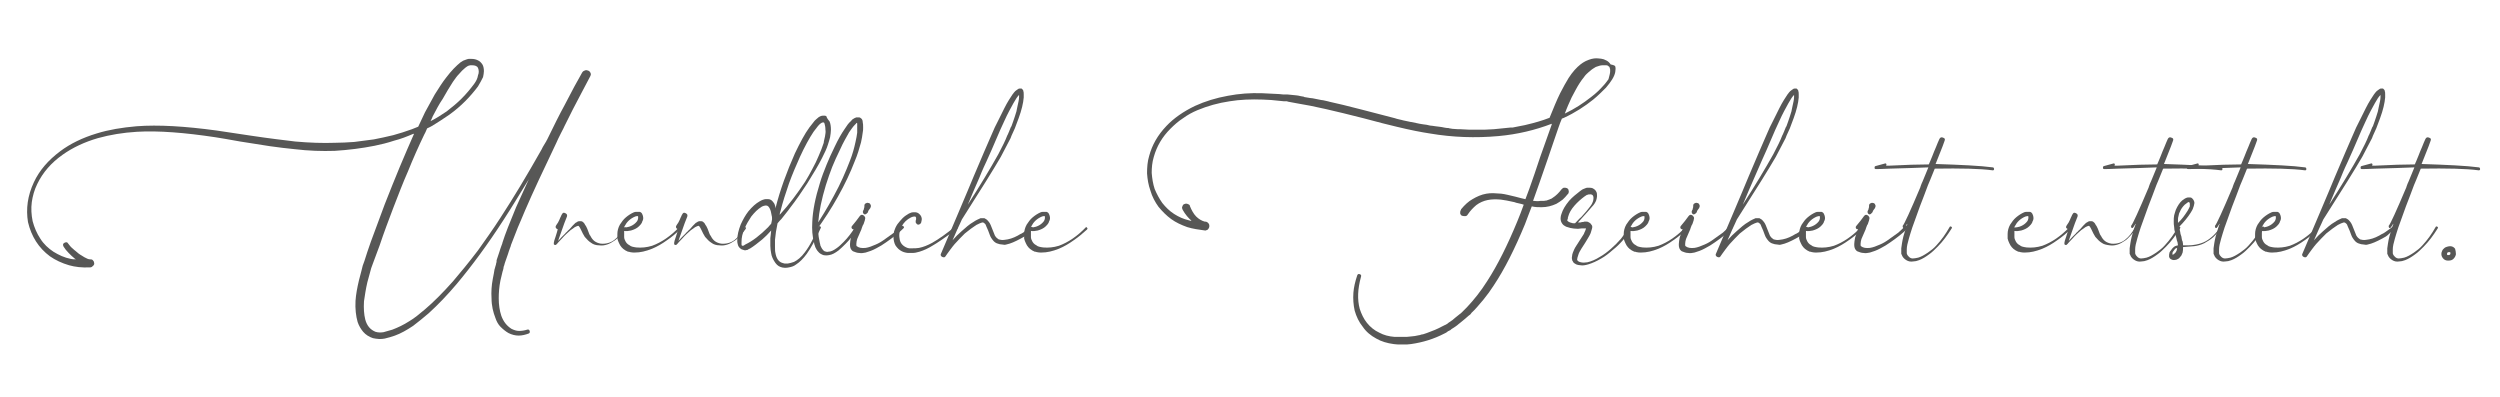 <?xml version="1.0" encoding="utf-8"?>
<!-- Generator: $$$/GeneralStr/196=Adobe Illustrator 27.6.0, SVG Export Plug-In . SVG Version: 6.00 Build 0)  -->
<svg version="1.1" id="Ebene_1" xmlns="http://www.w3.org/2000/svg" xmlns:xlink="http://www.w3.org/1999/xlink" x="0px" y="0px"
	 viewBox="0 0 590 93.8" style="enable-background:new 0 0 590 93.8;" xml:space="preserve">
<style type="text/css">
	.st0{fill:#575756;}
</style>
<g>
	<path class="st0" d="M138.1,16.6c0.3-0.1,0.5,0,0.8,0.1c0.2,0.1,0.4,0.3,0.5,0.6c0.1,0.3,0,0.5-0.1,0.7c-1.3,2.4-2.6,5-4.1,7.8
		l-2,4c0,0.1-0.3,0.6-0.8,1.6c-0.5,1-0.9,1.8-1.1,2.3c-3.1,6.5-5.6,11.8-7.4,16c-0.6,1.5-1.2,2.8-1.7,4c-1,2.5-1.5,3.8-1.6,4.1
		c0,0.1-0.1,0.4-0.3,0.9c-0.2,0.5-0.3,0.9-0.4,1.2l-0.7,2c-0.1,0.2-0.1,0.4-0.2,0.7c-0.1,0.2-0.2,0.5-0.2,0.8
		c-0.1,0.3-0.1,0.5-0.2,0.7c-0.1,0.5-0.3,1.2-0.5,2.1c-0.3,1.5-0.4,2.9-0.4,4.2c0,1.5,0.2,2.9,0.6,4.1c0.5,1.4,1.3,2.4,2.4,3.1
		c0.6,0.3,1.2,0.5,1.8,0.5c0.6,0,1.3-0.1,1.9-0.3h0c0.3-0.1,0.5,0,0.6,0.3c0.1,0.3,0,0.5-0.2,0.6c-0.8,0.3-1.6,0.5-2.4,0.5
		c-0.8,0-1.6-0.2-2.4-0.6c-0.7-0.4-1.3-0.9-1.9-1.5c-0.5-0.5-0.9-1.2-1.2-2.1c-0.5-1.3-0.9-2.8-0.9-4.6c-0.1-1.5,0-3,0.3-4.6
		c0.2-0.9,0.3-1.6,0.4-2.2c0.1-0.2,0.1-0.4,0.2-0.7c0.1-0.3,0.2-0.6,0.2-0.8c0.1-0.2,0.1-0.5,0.1-0.7l0.7-2.1
		c0.1-0.3,0.2-0.7,0.4-1.2c0.2-0.5,0.3-0.8,0.3-0.9c0.6-1.9,1.7-4.7,3.2-8.3c0.9-2,1.9-4.2,3-6.6c-2.1,3.4-4,6.6-5.9,9.5
		c-3.8,5.9-7.5,10.9-11.1,15.2c-2.2,2.6-4.4,4.9-6.6,6.9c-1.3,1.1-2.5,2.1-3.7,3c-1.5,1-2.9,1.8-4.3,2.3c-0.8,0.3-1.6,0.5-2.4,0.7
		c-0.9,0.2-1.9,0.1-2.8-0.1c-0.9-0.3-1.7-0.8-2.3-1.5c-0.5-0.6-1-1.4-1.3-2.3c-0.4-1.4-0.6-3.1-0.5-5c0.1-1.5,0.4-3.1,0.8-4.8
		c0.2-0.8,0.4-1.6,0.6-2.3c0.1-0.4,0.2-0.8,0.3-1.2l0.4-1.1c0.4-1.3,0.9-2.8,1.5-4.5c1.1-2.9,2.2-5.9,3.3-8.9c1.2-3.1,2.4-6,3.5-8.7
		c1.2-2.9,2.4-5.6,3.4-7.9c0,0-0.1,0-0.1,0c-0.1,0-0.1,0-0.1,0c-1.4,0.6-2.9,1.2-4.5,1.6c-1.5,0.5-3.1,0.9-4.6,1.2
		c-3,0.6-6.2,1-9.4,1.2c-3,0.1-6.2,0-9.5-0.4c-1.9-0.2-3.8-0.4-5.8-0.7c-2-0.3-4.4-0.7-7-1.1c-2.7-0.5-4.6-0.8-5.8-1
		c-7.3-1.1-13.5-1.6-18.6-1.3c-3.3,0.2-6.3,0.7-9.2,1.5c-3.1,0.9-5.9,2.2-8.3,3.9c-2.7,1.9-4.7,4.2-6,6.9c-0.7,1.4-1.1,2.9-1.3,4.3
		c-0.2,1.5-0.1,3,0.2,4.5c0.4,1.5,1,2.9,1.8,4.1c0.8,1.3,1.9,2.3,3.1,3.1c1.3,0.8,2.6,1.4,4.1,1.7c0.4,0.1,0.8,0.1,1.2,0.1
		c-0.2-0.1-0.3-0.2-0.3-0.2c-0.5-0.4-0.9-0.8-1.4-1.3c-0.5-0.5-0.9-1-1.2-1.5c-0.2-0.4-0.2-0.7,0.2-0.9c0.4-0.2,0.7-0.2,0.9,0.2
		c0.3,0.4,0.6,0.8,1.1,1.2c0.4,0.4,0.9,0.7,1.3,1.1c0.5,0.4,1,0.6,1.4,0.9c0.5,0.3,1,0.5,1.3,0.5c0.3,0,0.5,0,0.7,0.2
		c0.2,0.2,0.3,0.4,0.3,0.6c0.1,0.3,0,0.5-0.2,0.7c-0.2,0.2-0.4,0.4-0.7,0.4c0,0-0.1,0-0.1,0c-1.8,0.1-3.5-0.1-4.9-0.5
		c-1.7-0.5-3.2-1.2-4.5-2.1c-2.7-2-4.4-4.7-5.2-8.1C6.1,49.3,6.5,46.2,8,43c1.3-2.8,3.4-5.2,6.2-7.3c2.4-1.8,5.3-3.2,8.6-4.2
		c2.9-0.9,6-1.4,9.4-1.7c5.2-0.4,11.5,0,18.9,1c0.7,0.1,3.3,0.5,8,1.2c4.6,0.7,8.2,1.1,10.6,1.4c3.4,0.3,6.5,0.4,9.3,0.3
		c1.5,0,3.1-0.1,4.6-0.2c1.7-0.2,3.2-0.4,4.6-0.6c1.5-0.3,3-0.6,4.6-1c1.5-0.4,3-0.9,4.4-1.4c0.5-0.2,1-0.4,1.5-0.6
		c0.6-1.3,1.2-2.5,1.6-3.4c0.8-1.5,1.6-2.9,2.3-4.2c1-1.6,1.9-3,2.7-4c1.2-1.6,2.4-2.8,3.4-3.6c0.4-0.3,0.8-0.5,1.2-0.6
		c0.3-0.1,0.5-0.2,0.7-0.2c0.1,0,0.2,0,0.4,0h0.3c0.5,0,1,0.1,1.4,0.3c0.5,0.2,0.9,0.6,1.2,1.1c0.2,0.4,0.3,0.9,0.3,1.5
		c0,0.4-0.1,0.9-0.2,1.4c-0.3,0.6-0.7,1.4-1.2,2.2c-1.8,2.4-4,4.7-6.8,6.7c-1.3,0.9-2.7,1.8-4,2.6c-0.4,0.2-0.7,0.4-1.2,0.6
		c-0.3,0.7-0.5,1.2-0.7,1.5c-1.3,2.7-2.6,5.6-3.8,8.6c-1.2,2.7-2.3,5.6-3.5,8.7c-1.1,2.9-2.2,5.8-3.2,8.8L88,62.2l-0.4,1.1
		c-0.1,0.3-0.2,0.7-0.3,1.1c-0.2,0.7-0.4,1.4-0.6,2.2c-0.4,1.7-0.6,3.2-0.8,4.5c-0.1,1.7,0,3.1,0.3,4.3c0.4,1.5,1.2,2.4,2.4,2.9
		c0.6,0.2,1.3,0.2,1.9,0.1c0.7-0.2,1.4-0.4,2.1-0.6c1.3-0.5,2.6-1.1,4-2c1.2-0.7,2.4-1.7,3.7-2.8c2-1.7,4.2-3.9,6.6-6.6
		c1.7-2,3.7-4.4,5.9-7.3c1.7-2.4,3.5-4.9,5.3-7.7c3-4.6,6.2-9.9,9.7-16.1c0-0.1,0.4-0.8,1.2-2.1c0-0.1,0-0.1,0.1-0.2
		c0-0.1,0.1-0.1,0.1-0.2c1.6-3.3,2.9-5.9,4-7.9c1.7-3.3,3.1-5.9,4.2-7.8C137.6,16.8,137.8,16.7,138.1,16.6z M102.1,27.5
		c0,0.1-0.2,0.5-0.5,1.1c1.4-0.7,2.6-1.5,3.8-2.3c1.3-1,2.5-2,3.5-3c1.2-1.2,2.1-2.3,3-3.5c0.5-0.7,0.8-1.3,0.9-2
		c0.3-0.7,0.2-1.3,0-1.8c-0.2-0.4-0.7-0.6-1.4-0.6c0,0-0.1,0-0.2,0c-0.1,0-0.2,0-0.2,0c-0.1,0-0.3,0.1-0.4,0.1
		c-0.3,0.1-0.5,0.3-0.8,0.5c-0.5,0.4-1,0.9-1.5,1.5c-0.5,0.5-0.9,1.1-1.4,1.8c-0.8,1.2-1.6,2.6-2.4,4
		C103.6,24.6,102.9,26,102.1,27.5z"/>
	<path class="st0" d="M147.6,54L147.6,54c-0.5,0.7-0.9,1.2-1.2,1.5c-0.5,0.5-0.9,1-1.4,1.3c-0.6,0.4-1.1,0.7-1.7,0.9
		c-0.6,0.2-1.2,0.3-1.9,0.2c-0.7,0-1.4-0.2-1.9-0.6c-0.5-0.3-1-0.8-1.5-1.4c-0.3-0.5-0.6-1-0.9-1.7c-0.2-0.4-0.3-0.6-0.4-0.7
		c-0.1-0.1-0.1-0.2-0.2-0.2l0,0h0l0,0c0,0-0.1,0-0.1,0c-0.1,0-0.2,0.1-0.3,0.1c-0.2,0.1-0.5,0.2-0.7,0.4c-0.5,0.3-1,0.7-1.4,1.1
		c-0.2,0.2-0.7,0.6-1.3,1.3c-0.7,0.7-1.1,1.2-1.3,1.4c-0.1,0.1-0.2,0.2-0.2,0.2c0,0-0.1,0-0.1,0c0,0-0.1,0-0.1,0c0,0-0.1,0-0.1,0
		c-0.1,0-0.1-0.1-0.1-0.1c-0.1,0-0.1-0.1-0.1-0.1c0,0,0-0.1,0-0.1s0-0.1,0-0.2l0.1-0.5c0.1-0.3,0.2-0.6,0.3-0.9
		c0.3-0.8,0.4-1.4,0.5-1.7c0.4-1.3,0.7-2.5,0.9-3.5l1.2,0.4c-0.3,0.6-0.5,1.1-0.6,1.4c-0.1,0.3-0.3,0.5-0.4,0.7l-0.4,0.6
		c-0.3,0.4-0.6,0.4-0.9,0.2s-0.4-0.5-0.1-0.9l0.4-0.6c0.1-0.2,0.2-0.4,0.3-0.6c0.1-0.3,0.3-0.7,0.6-1.3l0,0c0.2-0.4,0.4-0.5,0.8-0.3
		c0.4,0.2,0.5,0.4,0.4,0.8c-0.4,0.9-0.8,2.1-1.3,3.5l-0.6,1.7l-0.3,0.9l-0.1,0.4v0c0,0,0-0.1,0-0.1l0,0c0-0.1,0-0.1-0.1-0.1
		c0,0-0.1,0-0.1,0c0,0-0.1,0-0.1,0s-0.1,0-0.1,0l0.1-0.1c0.2-0.1,0.6-0.5,1.3-1.3c0.1-0.1,0.3-0.3,0.4-0.4c0.2-0.2,0.3-0.3,0.5-0.5
		c0.1-0.2,0.3-0.3,0.4-0.4c0.1-0.1,0.2-0.3,0.6-0.6c0.3-0.3,0.5-0.6,0.7-0.8c0.3-0.3,0.5-0.5,0.7-0.7c0.2-0.1,0.4-0.2,0.5-0.3
		c0.1,0,0.2-0.1,0.3-0.1c0.2,0,0.3,0,0.5,0c0.3,0,0.5,0.2,0.7,0.4c0.1,0.1,0.2,0.3,0.3,0.5c0.2,0.2,0.3,0.5,0.5,0.9
		c0.4,1.1,0.6,1.6,0.7,1.6c0.3,0.6,0.6,1,1,1.3c0.4,0.3,0.9,0.5,1.5,0.6c1.2,0.1,2.3-0.2,3.2-0.9c0.5-0.4,0.9-0.8,1.3-1.3
		c0.4-0.5,0.7-1,1-1.5c0.1-0.2,0.2-0.2,0.4-0.1C147.6,53.6,147.7,53.8,147.6,54z"/>
	<path class="st0" d="M160.5,53.7c0.2,0.2,0.2,0.3,0,0.5c-0.8,0.7-1.3,1.1-1.5,1.3c-0.5,0.4-1,0.8-1.6,1.2c-1.1,0.8-2.3,1.5-3.5,2
		c-1.5,0.6-2.8,0.9-4.1,0.9c-0.4,0-0.7,0-1.1-0.1c-0.2-0.1-0.4-0.1-0.5-0.1c-0.2-0.1-0.4-0.2-0.6-0.3c-0.7-0.4-1.2-1-1.5-1.7
		c-0.2-0.4-0.3-0.7-0.4-1.1c0-0.4,0-0.7,0-1.1c0-0.7,0.2-1.5,0.6-2.2c0.4-0.6,0.8-1.2,1.4-1.7c0.6-0.5,1.2-0.9,1.9-1.2
		c0.2-0.1,0.4-0.1,0.6-0.1c0.3,0,0.6,0,0.8,0c0.3,0.1,0.5,0.3,0.6,0.6c0.1,0.2,0.2,0.5,0.2,0.8c0,0.2,0,0.4-0.1,0.6
		c-0.1,0.2-0.2,0.4-0.2,0.5c-0.2,0.4-0.4,0.6-0.7,0.9c-0.5,0.5-1.2,0.8-1.9,1c-0.5,0.1-1.1,0.2-1.6,0.1c0,0.2,0,0.4,0,0.6
		c0,0.3,0,0.6,0,0.9c0,0.3,0.1,0.5,0.2,0.7c0.2,0.5,0.5,0.9,1.1,1.2c0.3,0.3,0.9,0.4,1.6,0.5c1.2,0.1,2.4,0,3.7-0.4
		c2.2-0.8,4.4-2.3,6.4-4.4C160.1,53.5,160.3,53.5,160.5,53.7z M149.9,51.1c-1.2,0.5-2,1.3-2.5,2.3c-0.1,0.1-0.1,0.2-0.1,0.3
		c0.4,0,0.8-0.1,1.2-0.2c0.6-0.2,1.1-0.5,1.5-0.9c0.2-0.2,0.4-0.4,0.5-0.7c0-0.1,0.1-0.2,0.1-0.4c0-0.1,0-0.2,0-0.3s0-0.2-0.1-0.2
		c0,0-0.1,0-0.2,0C150.1,51,150,51.1,149.9,51.1z"/>
	<path class="st0" d="M176,54L176,54c-0.5,0.7-0.9,1.2-1.2,1.5c-0.5,0.5-0.9,1-1.4,1.3c-0.6,0.4-1.1,0.7-1.7,0.9
		c-0.6,0.2-1.2,0.3-1.9,0.2c-0.7,0-1.4-0.2-1.9-0.6c-0.5-0.3-1-0.8-1.5-1.4c-0.3-0.5-0.6-1-0.9-1.7c-0.2-0.4-0.3-0.6-0.4-0.7
		c-0.1-0.1-0.1-0.2-0.2-0.2l0,0h0l0,0c0,0-0.1,0-0.1,0c-0.1,0-0.2,0.1-0.3,0.1c-0.2,0.1-0.5,0.2-0.7,0.4c-0.5,0.3-1,0.7-1.4,1.1
		c-0.2,0.2-0.7,0.6-1.3,1.3c-0.7,0.7-1.1,1.2-1.3,1.4c-0.1,0.1-0.2,0.2-0.2,0.2c0,0-0.1,0-0.1,0c0,0-0.1,0-0.1,0c0,0-0.1,0-0.1,0
		c-0.1,0-0.1-0.1-0.1-0.1c-0.1,0-0.1-0.1-0.1-0.1c0,0,0-0.1,0-0.1s0-0.1,0-0.2l0.1-0.5c0.1-0.3,0.2-0.6,0.3-0.9
		c0.3-0.8,0.4-1.4,0.5-1.7c0.4-1.3,0.7-2.5,0.9-3.5l1.2,0.4c-0.3,0.6-0.5,1.1-0.6,1.4c-0.1,0.3-0.3,0.5-0.4,0.7l-0.4,0.6
		c-0.3,0.4-0.6,0.4-0.9,0.2s-0.4-0.5-0.1-0.9l0.4-0.6c0.1-0.2,0.2-0.4,0.3-0.6c0.1-0.3,0.3-0.7,0.6-1.3l0,0c0.2-0.4,0.4-0.5,0.8-0.3
		c0.4,0.2,0.5,0.4,0.4,0.8c-0.4,0.9-0.8,2.1-1.3,3.5l-0.6,1.7l-0.3,0.9l-0.1,0.4v0c0,0,0-0.1,0-0.1l0,0c0-0.1,0-0.1-0.1-0.1
		c0,0-0.1,0-0.1,0c0,0-0.1,0-0.1,0s-0.1,0-0.1,0l0.1-0.1c0.2-0.1,0.6-0.5,1.3-1.3c0.1-0.1,0.3-0.3,0.4-0.4c0.2-0.2,0.3-0.3,0.5-0.5
		c0.1-0.2,0.3-0.3,0.4-0.4c0.1-0.1,0.2-0.3,0.6-0.6c0.3-0.3,0.5-0.6,0.7-0.8c0.3-0.3,0.5-0.5,0.7-0.7c0.2-0.1,0.4-0.2,0.5-0.3
		c0.1,0,0.2-0.1,0.3-0.1c0.2,0,0.3,0,0.5,0c0.3,0,0.5,0.2,0.7,0.4c0.1,0.1,0.2,0.3,0.3,0.5c0.2,0.2,0.3,0.5,0.5,0.9
		c0.4,1.1,0.6,1.6,0.7,1.6c0.3,0.6,0.6,1,1,1.3c0.4,0.3,0.9,0.5,1.5,0.6c1.2,0.1,2.3-0.2,3.2-0.9c0.5-0.4,0.9-0.8,1.3-1.3
		c0.4-0.5,0.7-1,1-1.5c0.1-0.2,0.2-0.2,0.4-0.1C176,53.6,176.1,53.8,176,54z"/>
	<path class="st0" d="M195.8,28.7c0.2,0.5,0.3,1.2,0.3,1.9c0,0.5-0.1,1.2-0.2,1.8c-0.1,0.5-0.3,1-0.5,1.7c-0.3,1-0.8,2-1.4,3.2
		c-0.8,1.6-2,3.6-3.5,6c-1.3,2-2.6,3.9-4,5.7c-0.7,1-1.5,1.9-2.1,2.7c-0.2,0.2-0.5,0.5-0.9,1c-0.3,1.4-0.5,2.7-0.6,3.9
		c0,0.6,0,1.1,0,1.6c0,0.6,0,1.1,0.1,1.5c0.2,1.2,0.7,2,1.5,2.3c0.2,0.1,0.4,0.1,0.7,0.2c0.2,0,0.5,0,0.7,0c0.5-0.1,1-0.2,1.5-0.4
		c0.8-0.4,1.7-1.1,2.5-2.2c0.7-0.9,1.3-1.9,1.8-2.9c0.5-0.9,0.9-2,1.4-3.1c0.1-0.2,0.2-0.3,0.4-0.2c0.2,0.1,0.3,0.2,0.2,0.4v0
		c-1.2,2.7-2.3,4.7-3.3,6.1c-0.8,1.1-1.7,2-2.5,2.5c-0.5,0.4-1.1,0.6-1.7,0.7c-0.3,0.1-0.7,0.1-1,0.1c-0.4,0-0.7-0.1-1-0.2
		c-0.6-0.2-1.1-0.7-1.5-1.4c-0.3-0.5-0.6-1.1-0.7-1.8c-0.1-0.5-0.2-1.2-0.2-1.8c0-0.5,0-1.1,0-1.8c0.1-0.5,0.1-1.1,0.2-1.8
		c-0.7,0.8-1.4,1.5-2.1,2.1c-1.1,0.9-2,1.6-2.8,2.1l-0.4,0.2l-0.2,0.1c0,0-0.1,0.1-0.1,0.1c-0.1,0-0.1,0-0.2,0
		c-0.2,0.1-0.5,0.1-0.7,0s-0.5-0.1-0.7-0.3c-0.4-0.3-0.6-0.6-0.7-1.1c0-0.1-0.1-0.3-0.1-0.5c0-0.1,0-0.1,0-0.2c0,0,0-0.1,0-0.2
		c0-0.1,0-0.1,0-0.1c0-1.1,0.3-2.3,0.8-3.6c0.5-1.1,1.1-2.2,1.8-3.1c0.9-1.1,1.8-1.9,2.7-2.4c0.2-0.1,0.5-0.3,0.9-0.4
		c0.3-0.1,0.4-0.1,0.5-0.1c0.3,0,0.5,0,0.6,0c0.4,0,0.8,0.2,1.1,0.6c0.2,0.2,0.4,0.5,0.5,0.9c0.1,0.2,0.1,0.4,0.1,0.7
		c1.1-4.4,2.7-8.7,4.6-13c1.2-2.5,2.3-4.6,3.4-6.1c0.4-0.5,0.8-1,1.1-1.4c0.2-0.3,0.5-0.5,0.7-0.7c0.3-0.3,0.6-0.5,0.9-0.6
		c0.2-0.1,0.4-0.1,0.6-0.1c0.1,0,0.3,0,0.4,0c0.1,0,0.2,0.1,0.3,0.1C195.2,28,195.5,28.3,195.8,28.7z M181.3,53.6
		c0.1-0.1,0.3-0.4,0.7-0.8c0.1-0.3,0.1-0.6,0.2-1c0-0.1,0-0.2,0-0.2c0-0.3,0-0.5-0.1-0.8c-0.1-0.6-0.2-1.1-0.4-1.5
		c-0.1-0.2-0.2-0.4-0.4-0.6c-0.1-0.1-0.3-0.2-0.5-0.2c-0.1,0-0.3,0-0.6,0.1c-0.3,0.1-0.5,0.2-0.6,0.3c-0.8,0.5-1.5,1.2-2.3,2.2
		c-0.6,0.9-1.2,1.9-1.6,2.9c-0.5,1.1-0.7,2.1-0.7,3.1c0,0,0,0.1,0,0.1v0.2c0,0.2,0,0.3,0,0.3c0,0.2,0.1,0.3,0.2,0.3
		c0.1,0,0.1,0,0.2,0l0,0h0l0.2-0.1l0.3-0.2C177.6,56.9,179.4,55.5,181.3,53.6z M194.7,32.2c0.1-0.6,0.2-1.1,0.1-1.6
		c0-0.6-0.1-1-0.2-1.4c-0.1-0.2-0.1-0.3-0.2-0.3c0,0-0.1,0-0.1,0h0c-0.1,0-0.1,0-0.2,0c-0.3,0.1-0.7,0.4-1.1,0.9
		c-0.3,0.4-0.6,0.8-1,1.3c-1,1.5-2.1,3.5-3.2,5.9c-0.9,2-1.8,4.1-2.6,6.3c-0.8,2.3-1.5,4.5-2,6.5c-0.1,0.3-0.2,0.6-0.2,0.9
		c2.3-2.5,4.2-5.1,6-7.8c0.6-1,1.2-2,1.7-3c0.6-1.1,1.1-2.1,1.5-3.1c0.5-1.1,0.9-2.2,1.2-3.1C194.4,33.3,194.6,32.8,194.7,32.2z"/>
	<path class="st0" d="M192.2,54.4c-0.2-0.1-0.2-0.3-0.1-0.4c1.6-2.4,3.2-5,4.7-7.8c1.6-2.9,2.8-5.7,3.8-8.3c0.6-1.5,1-3,1.3-4.4
		c0.2-0.8,0.3-1.5,0.4-2.2c0-0.4,0-0.7,0-1.1c0-0.4,0-0.8,0-1c0-0.2-0.1-0.2-0.1-0.2l0,0h0c-0.1,0-0.1,0.1-0.2,0.2
		c-0.1,0.1-0.2,0.2-0.3,0.3c-0.4,0.4-0.8,1-1.3,1.7c-0.6,1.1-1.4,2.4-2.1,4c-0.8,1.6-1.4,3-1.9,4.2c-0.5,1.3-1,2.7-1.5,4.3
		c-1,3.3-1.6,6.2-1.8,8.8c-0.1,1.7,0,3.1,0.3,4.4c0,0.2,0.1,0.4,0.1,0.5c0.1,0.3,0.1,0.5,0.1,0.5c0.1,0.3,0.3,0.6,0.4,0.8
		c0.2,0.3,0.4,0.5,0.6,0.6c0.3,0.1,0.6,0.2,0.9,0.1c0.6,0,1.2-0.3,1.9-0.8c0.6-0.4,1.1-0.9,1.7-1.5c1-1,1.9-2.2,2.8-3.6v0
		c0.1-0.2,0.3-0.2,0.5-0.1c0.2,0.1,0.2,0.3,0.1,0.5h0c-1.1,1.6-2.1,2.8-2.9,3.6c-0.6,0.6-1.2,1.2-1.7,1.6c-0.8,0.6-1.5,1-2.2,1.1
		c-0.5,0.1-0.9,0.1-1.4,0c-0.5-0.2-0.9-0.4-1.2-0.8c-0.3-0.3-0.5-0.7-0.7-1.1c0-0.1-0.1-0.3-0.2-0.6c0-0.1-0.1-0.3-0.1-0.6
		c-0.4-1.4-0.5-2.9-0.4-4.7c0.1-2.6,0.7-5.7,1.8-9.2c0.4-1.4,1-2.9,1.6-4.4c0.5-1.2,1.1-2.6,1.9-4.2c0.8-1.7,1.6-3.1,2.3-4.1
		c0.5-0.8,1-1.5,1.5-1.9c0.2-0.2,0.3-0.4,0.5-0.5c0.3-0.2,0.5-0.3,0.8-0.4c0.2,0,0.4,0,0.6,0c0.2,0,0.4,0.1,0.6,0.3
		c0.2,0.2,0.3,0.5,0.3,0.8c0.1,0.4,0.1,0.8,0.1,1.3c0,0.4,0,0.8-0.1,1.2c-0.1,0.7-0.2,1.5-0.4,2.3c-0.4,1.4-0.8,2.9-1.5,4.5
		c-1,2.6-2.3,5.4-4,8.4c-1.5,2.7-3.2,5.3-5,7.8C192.5,54.5,192.3,54.6,192.2,54.4z"/>
	<path class="st0" d="M213.2,53.4c0.2,0.1,0.2,0.3,0,0.5c-1.1,1.1-2.5,2.2-4.1,3.3c-0.7,0.5-1.5,1-2.3,1.4c-0.9,0.5-1.8,0.8-2.5,1
		c-0.5,0.1-1,0.2-1.5,0.1c-0.5,0-1-0.2-1.5-0.4c-0.3-0.2-0.5-0.5-0.6-0.8c-0.1-0.3-0.1-0.5-0.1-0.9c0-0.4,0.1-0.9,0.2-1.5
		c0.2-0.6,0.4-1.3,0.7-2c-0.2,0-0.3,0-0.4-0.1c-0.2-0.2-0.2-0.5,0-0.7c0.7-0.8,1.3-1.6,1.8-2.3c0.3-0.4,0.6-0.4,1-0.1
		c0.2,0.2,0.3,0.4,0.3,0.6v0c0,0.1-0.1,0.3-0.1,0.5c0,0.1-0.1,0.2-0.1,0.3c-0.1,0.2-0.1,0.4-0.2,0.6c-0.1,0.1-0.2,0.3-0.3,0.6
		c-0.1,0.3-0.2,0.5-0.2,0.6c-0.5,1.1-0.8,1.8-1,2.3c-0.1,0.4-0.2,0.7-0.2,1.1c0,0.2,0,0.3,0,0.4c0,0.1,0.1,0.2,0.1,0.2
		c0.5,0.4,1.2,0.5,2.1,0.4c0.7-0.1,1.5-0.4,2.4-0.8c0.7-0.3,1.4-0.7,2.2-1.3c0.6-0.4,1.3-0.9,2.1-1.5c0.7-0.6,1.3-1.2,1.8-1.8
		C212.9,53.3,213,53.3,213.2,53.4z M204.4,50.5c-0.3,0.2-0.5,0.1-0.7-0.2c-0.1-0.2-0.1-0.4,0-0.5l0-0.1c0.1-0.1,0.2-0.3,0.2-0.5
		c0.1-0.2,0.1-0.4,0.1-0.7c0-0.2,0.1-0.4,0.3-0.5c0.2-0.1,0.4-0.2,0.6-0.1c0.2,0,0.4,0.1,0.5,0.3c0.1,0.2,0.2,0.4,0.1,0.6
		c0,0.1-0.1,0.2-0.1,0.3l0,0c-0.2,0.3-0.4,0.5-0.5,0.7C204.9,50.1,204.7,50.3,204.4,50.5z"/>
	<path class="st0" d="M225.9,53.6c0.1,0.2,0.1,0.3,0,0.4v0c-2.9,2.1-4.8,3.4-5.7,3.9c-1.1,0.7-2.2,1.2-3.2,1.5
		c-0.6,0.2-1.2,0.3-1.7,0.3l-0.5,0c-0.2,0-0.3,0-0.5,0c-0.3,0-0.6-0.1-1-0.2c-0.6-0.2-1.2-0.6-1.6-1.1c-0.5-0.5-0.7-1.2-0.8-1.9
		c-0.1-0.6,0-1.3,0.1-1.9c0.2-0.6,0.4-1.1,0.8-1.7c0.4-0.5,0.8-1,1.2-1.4c0.5-0.5,1-0.8,1.5-1.1c0.4-0.2,0.7-0.3,1-0.3
		c0.2,0,0.4,0,0.6,0c0.2,0,0.4,0.1,0.6,0.2c0.4,0.3,0.7,0.6,0.8,1.1c0.1,0.3,0,0.7-0.1,1.1c0,0.1-0.1,0.2-0.2,0.3
		c-0.1,0.1-0.2,0.1-0.3,0.2c-0.1,0-0.2,0-0.3,0c-0.1,0-0.2-0.1-0.3-0.2s-0.1-0.2-0.2-0.3c0-0.1,0-0.2,0-0.3c0,0,0-0.1,0-0.1
		c0.1-0.2,0.1-0.4,0.1-0.6c0-0.1,0-0.2-0.1-0.3c0,0-0.1-0.1-0.1-0.1c-0.1,0-0.2,0-0.3,0c-0.2,0-0.4,0.1-0.7,0.2
		c-1,0.5-1.7,1.2-2.2,2.1c-0.3,0.5-0.5,1-0.5,1.4c-0.1,0.5-0.1,1,0,1.5c0.1,1,0.7,1.7,1.6,2.1c0.2,0.1,0.5,0.2,0.7,0.2
		c0,0,0.3,0,0.7,0c0.5,0,1.1,0,1.6-0.1c1-0.2,2-0.6,3.1-1.2c1.6-0.9,3.4-2.2,5.5-3.9C225.6,53.4,225.8,53.4,225.9,53.6z"/>
	<path class="st0" d="M243.7,53.7c0.1,0.1,0.1,0.3,0,0.4c-0.5,0.5-0.9,0.8-1.3,1.2c-0.4,0.4-0.9,0.7-1.5,1c-1.3,0.7-2.4,1.2-3.4,1.4
		c-0.3,0.1-0.6,0.1-1,0c-0.4,0-0.7-0.1-1-0.2c-0.4-0.1-0.7-0.3-1-0.6c-0.2-0.2-0.4-0.5-0.6-0.8c-0.2-0.3-0.4-0.9-0.7-1.7
		c-0.3-0.7-0.5-1.1-0.6-1.4c-0.1-0.2-0.3-0.3-0.4-0.4c-0.1-0.1-0.3-0.1-0.4-0.1c-0.4,0.1-0.8,0.3-1.4,0.6c-0.8,0.5-1.7,1.2-2.7,2
		c-0.8,0.8-1.6,1.6-2.4,2.5c-0.3,0.4-0.7,0.8-1.1,1.4c-0.4,0.5-0.7,1-1,1.4c-0.2,0.4-0.5,0.4-0.9,0.2c-0.3-0.2-0.4-0.5-0.2-0.8v0
		c0.9-2.2,2.3-5.3,4-9.4c1.7-4.1,3-7,3.7-8.8c1.9-4.5,3.2-7.5,3.9-9.1c0.7-1.7,1.4-3.2,2.1-4.5c0.9-1.8,1.6-3.3,2.3-4.4
		c0.6-1,1.1-1.7,1.5-2.1c0.3-0.2,0.5-0.4,0.7-0.5c0.1-0.1,0.2-0.1,0.3-0.1c0.2,0,0.3,0,0.5,0c0.1,0.1,0.2,0.2,0.3,0.3
		c0.1,0.1,0.1,0.2,0.1,0.3c0.1,0.2,0.1,0.5,0.1,0.8c0,0.2,0,0.4,0,0.7c-0.1,1.3-0.5,3-1.2,4.9c-0.3,0.8-0.6,1.6-0.9,2.4l-0.5,1.1
		c-0.2,0.5-0.4,0.8-0.5,1.2c-0.5,1-1.3,2.5-2.3,4.4c-1.5,2.6-4.6,7.6-9.2,14.8c-0.2,0.5-0.6,1.3-1.1,2.4s-0.8,1.9-1.1,2.5
		c0.7-0.8,1.4-1.5,2.1-2.1c1-0.9,1.9-1.7,2.8-2.2c0.7-0.5,1.3-0.7,1.7-0.9c0.2,0,0.4,0,0.6,0c0.1,0,0.2,0,0.2,0l0.1,0
		c0,0,0.1,0,0.2,0.1c0.4,0.2,0.6,0.4,0.9,0.8c0.3,0.4,0.5,0.9,0.8,1.7c0.3,0.7,0.5,1.2,0.6,1.5c0.3,0.5,0.6,0.7,0.9,0.9
		c0.4,0.1,0.8,0.2,1.4,0.1c1-0.1,2-0.4,3.1-1c0.4-0.2,0.6-0.4,0.7-0.4c0.3-0.1,0.5-0.3,0.7-0.4c0.3-0.2,0.7-0.5,1.4-1
		C243.4,53.4,243.5,53.5,243.7,53.7z M231.1,42c-0.8,1.8-1.7,3.9-2.7,6.3c2.9-4.5,5.3-8.5,7.2-11.9c1-1.9,1.7-3.3,2.1-4.4
		c0.2-0.3,0.3-0.7,0.5-1.1c0-0.1,0.1-0.2,0.2-0.5c0.1-0.3,0.2-0.5,0.3-0.6c0.3-0.7,0.5-1.5,0.8-2.3c0.3-0.8,0.5-1.6,0.6-2.3
		c0.2-0.9,0.4-1.7,0.4-2.3c0-0.2,0-0.4,0-0.5c-0.4,0.4-0.8,1-1.3,1.9c-0.6,1.1-1.4,2.5-2.2,4.3c-0.6,1.3-1.3,2.8-2,4.5
		c-0.5,1.2-1.2,2.8-2.2,5C231.8,40.2,231.3,41.5,231.1,42z"/>
	<path class="st0" d="M256.5,53.7c0.2,0.2,0.2,0.3,0,0.5c-0.8,0.7-1.3,1.1-1.5,1.3c-0.5,0.4-1,0.8-1.6,1.2c-1.1,0.8-2.3,1.5-3.5,2
		c-1.5,0.6-2.8,0.9-4.1,0.9c-0.4,0-0.7,0-1.1-0.1c-0.2-0.1-0.4-0.1-0.5-0.1c-0.2-0.1-0.4-0.2-0.6-0.3c-0.7-0.4-1.2-1-1.5-1.7
		c-0.2-0.4-0.3-0.7-0.4-1.1c0-0.4,0-0.7,0-1.1c0-0.7,0.2-1.5,0.6-2.2c0.4-0.6,0.8-1.2,1.4-1.7c0.6-0.5,1.2-0.9,1.9-1.2
		c0.2-0.1,0.4-0.1,0.6-0.1c0.3,0,0.6,0,0.8,0c0.3,0.1,0.5,0.3,0.6,0.6c0.1,0.2,0.2,0.5,0.2,0.8c0,0.2,0,0.4-0.1,0.6
		c-0.1,0.2-0.2,0.4-0.2,0.5c-0.2,0.4-0.4,0.6-0.7,0.9c-0.5,0.5-1.2,0.8-1.9,1c-0.5,0.1-1.1,0.2-1.6,0.1c0,0.2,0,0.4,0,0.6
		c0,0.3,0,0.6,0,0.9c0,0.3,0.1,0.5,0.2,0.7c0.2,0.5,0.5,0.9,1.1,1.2c0.3,0.3,0.9,0.4,1.6,0.5c1.2,0.1,2.4,0,3.7-0.4
		c2.2-0.8,4.4-2.3,6.4-4.4C256.2,53.5,256.3,53.5,256.5,53.7z M245.9,51.1c-1.2,0.5-2,1.3-2.5,2.3c-0.1,0.1-0.1,0.2-0.1,0.3
		c0.4,0,0.8-0.1,1.2-0.2c0.6-0.2,1.1-0.5,1.5-0.9c0.2-0.2,0.4-0.4,0.5-0.7c0-0.1,0.1-0.2,0.1-0.4c0-0.1,0-0.2,0-0.3s0-0.2-0.1-0.2
		c0,0-0.1,0-0.2,0C246.1,51,246,51.1,245.9,51.1z"/>
	<path class="st0" d="M381.2,15.7c0.1,0.3,0.1,0.7,0,1.3c-0.2,1.1-1,2.3-2.2,3.7c-0.9,0.9-1.9,1.9-3,2.8c-2,1.6-4.3,3.1-6.9,4.3
		c0,0-0.2,0.1-0.5,0.2c-0.3,0.7-0.6,1.5-0.8,2.1c-0.7,2.1-1.6,4.6-2.6,7.6c-1.4,4-2.5,7.3-3.4,9.7c0.7,0.1,1.3,0.1,1.8,0
		c0.1,0,0.2,0,0.3,0c0.1,0,0.2,0,0.3,0c0.1,0,0.2,0,0.2,0c0.2,0,0.4-0.1,0.7-0.1c0,0,0.1-0.1,0.2-0.1c0.1,0,0.2-0.1,0.3-0.1
		c0.1,0,0.2-0.1,0.2-0.1l0.3-0.1c0.1-0.1,0.2-0.1,0.3-0.2c0.8-0.5,1.5-1.2,2.1-2v0c0.2-0.2,0.4-0.4,0.6-0.4c0.3,0,0.5,0,0.7,0.1
		c0.2,0.1,0.4,0.3,0.4,0.6c0.1,0.3,0,0.5-0.1,0.7c0,0.1-0.1,0.1-0.1,0.1l-0.6,0.7c-0.1,0.1-0.1,0.1-0.2,0.2
		c-0.1,0.1-0.1,0.1-0.2,0.2s-0.2,0.2-0.2,0.2c-0.5,0.4-1,0.7-1.5,1c-1.1,0.5-2.2,0.8-3.5,0.8c-0.7,0-1.5,0-2.3-0.2
		c-0.6,1.5-1.1,2.9-1.6,4.2c-2.4,5.8-4.8,10.6-7.4,14.5c-0.7,1.1-1.5,2.2-2.4,3.3c-1.1,1.3-2,2.4-2.8,3.1l-0.3,0.4l-0.4,0.3
		l-0.8,0.7c-0.9,0.7-1.4,1.2-1.6,1.3c-0.3,0.3-0.9,0.7-1.7,1.2c-0.1,0.1-0.1,0.1-0.2,0.2c-0.1,0-0.2,0.1-0.2,0.1
		c-0.1,0-0.1,0.1-0.2,0.1c-0.1,0-0.2,0.1-0.2,0.1l-0.4,0.3l-0.4,0.2c-2.5,1.3-5.1,2.1-7.9,2.5l-1,0.1l-0.5,0h-0.5l-1,0
		c-0.5,0-0.8-0.1-1.1-0.1c-1.5-0.2-2.9-0.6-4.1-1.3c-1.3-0.7-2.4-1.6-3.2-2.8c-0.9-1.1-1.5-2.4-1.9-3.8c-0.3-1.4-0.4-2.7-0.3-4.2
		c0.1-1.3,0.4-2.6,0.9-4.1c0.1-0.3,0.3-0.4,0.6-0.3s0.4,0.3,0.3,0.6c-0.8,2.9-0.9,5.4-0.3,7.6c0.4,1.2,0.9,2.3,1.7,3.3
		c0.8,1,1.8,1.8,2.9,2.3c1.1,0.6,2.3,0.9,3.6,1c0.2,0,0.5,0,0.9,0l1,0h0.5l0.5,0l1-0.1l0.9-0.1l0.5-0.1l0.5-0.1c0,0,0.2,0,0.4-0.1
		s0.4-0.1,0.5-0.1l0.9-0.3c1.4-0.5,2.6-1,3.5-1.5l0.4-0.2l0.4-0.2c0.1,0,0.2-0.1,0.4-0.2c0.2-0.1,0.3-0.2,0.4-0.3
		c0.8-0.5,1.3-0.9,1.6-1.2c0.1-0.1,0.6-0.5,1.5-1.2l0.7-0.7l0.3-0.3l0.3-0.3c1.6-1.7,3.3-3.8,4.8-6.2c2.4-3.7,4.8-8.5,7.1-14.1
		c0.5-1.2,1-2.5,1.5-3.9c-0.3-0.1-0.6-0.2-1.1-0.3c-0.5-0.1-0.9-0.2-1.1-0.3c-1.3-0.3-2.4-0.5-3.2-0.6c-1.1-0.1-2.1-0.1-3.1,0.1
		c-1,0.2-1.9,0.6-2.7,1.2c-0.7,0.6-1.4,1.3-2,2.2l0,0c-0.1,0.2-0.3,0.4-0.6,0.4c-0.3,0-0.5,0-0.8-0.1c-0.2-0.1-0.4-0.4-0.4-0.6
		c0-0.3,0-0.5,0.2-0.8c0,0,0-0.1,0-0.1c0.9-1.1,1.8-1.9,2.7-2.4c1-0.6,2.1-1.1,3.3-1.3c1.1-0.2,2.2-0.1,3.5,0c0.9,0.1,2,0.4,3.3,0.7
		c1.1,0.3,1.9,0.5,2.4,0.6c0.3-0.8,0.6-1.6,0.9-2.4c0.8-2.3,1.7-4.8,2.6-7.6c1.3-3.6,2.2-6.2,2.7-7.6c0,0,0-0.1,0-0.1
		c0-0.1,0-0.1,0-0.1c-3.9,1.5-8.1,2.5-12.5,2.9c-5.5,0.5-10.9,0.3-16.2-0.6c-2-0.3-4.6-0.8-7.9-1.6c-1.8-0.4-4.4-1.1-7.8-2
		c-6.7-1.7-11.8-2.9-15.6-3.5L304,24c-0.1,0-0.2-0.1-0.3-0.1c-0.1,0-0.3,0-0.4,0c-0.1,0-0.2,0-0.3,0l-1-0.1l-2-0.2l-2-0.1
		c-2.7-0.1-5.4,0-7.8,0.4c-2.7,0.4-5.2,1.1-7.6,2.1c-1.2,0.5-2.3,1.1-3.4,1.9c-1.1,0.7-2.1,1.6-3,2.5c-1.9,1.9-3.2,4.1-3.9,6.6
		c-0.4,1.3-0.5,2.6-0.5,3.8c0.1,1.3,0.3,2.6,0.7,3.8c0.5,1.2,1.1,2.3,1.8,3.3c0.8,1,1.7,1.9,2.8,2.6c1.1,0.7,2.2,1.2,3.5,1.5
		c0.2,0.1,0.4,0.1,0.6,0.1c-0.7-0.6-1.5-1.5-2.1-2.6c-0.1-0.2-0.2-0.5-0.1-0.7c0.1-0.3,0.2-0.5,0.4-0.6c0.2-0.1,0.5-0.2,0.8-0.1
		c0.3,0.1,0.5,0.2,0.6,0.4c0,0.1,0,0.1,0,0.1c0.4,1,0.9,1.9,1.5,2.5c0.6,0.6,1.3,1,2,1.2c0,0,0.1,0,0.1,0c0.3,0,0.5,0.1,0.7,0.3
		c0.2,0.2,0.3,0.4,0.3,0.7c0,0.2,0,0.3-0.1,0.5c-0.1,0.2-0.2,0.3-0.3,0.4c-0.1,0.1-0.3,0.1-0.5,0.2c0,0-0.1,0-0.1,0
		c-1.5-0.2-2.9-0.4-4.2-0.8c-1.4-0.5-2.7-1.1-3.8-1.9c-1.1-0.8-2.1-1.8-3-2.9c-0.8-1.1-1.5-2.4-1.9-3.8c-0.5-1.4-0.7-2.7-0.8-4.1
		c0-1.4,0.1-2.8,0.5-4.1c0.7-2.6,2-4.9,4.1-7.1c1.7-1.8,4-3.4,6.7-4.7c2.4-1.1,5-1.9,7.8-2.4c2.6-0.5,5.3-0.7,8.1-0.6l2,0.1l2,0.1
		l1,0.1c0.1,0,0.2,0,0.3,0c0.1,0,0.2,0,0.4,0c0.1,0,0.2,0,0.3,0l2,0.2c0.3,0,0.6,0.1,1.1,0.2c0.5,0.1,0.8,0.1,0.8,0.2
		c1.1,0.2,1.8,0.3,2,0.3l2,0.4c0.3,0,0.6,0.1,1.1,0.2c0.5,0.1,0.8,0.2,0.8,0.2c1.8,0.4,4.4,1,7.8,1.9c3.7,1,6.3,1.6,7.7,2
		c0.3,0.1,0.6,0.2,1.1,0.3c0.5,0.1,0.8,0.2,0.8,0.2c1.1,0.2,1.7,0.4,2,0.4l1.9,0.4c0.2,0,0.4,0.1,0.6,0.1c0.2,0,0.4,0.1,0.7,0.1
		c0.3,0,0.5,0.1,0.6,0.1c0.4,0.1,0.8,0.2,1.2,0.2c0.4,0.1,0.9,0.1,1.5,0.2s0.9,0.1,1.2,0.2c0.2,0,0.4,0.1,0.6,0.1
		c0.2,0,0.5,0,0.7,0.1c0.3,0,0.5,0.1,0.6,0.1c1,0.1,1.6,0.1,2,0.1l1.9,0.1c0.1,0,0.4,0,1,0c0.6,0,0.9,0,1,0c0.1,0,0.4,0,0.8,0
		s0.9,0,1.1,0l2-0.1c0.4,0,1.7-0.2,4-0.4l0.5,0l0.5-0.1l1-0.2c1.2-0.2,1.9-0.4,1.9-0.4c1.7-0.4,3.5-0.9,5.3-1.6
		c0.9-2.2,1.7-4.2,2.5-5.8c0.7-1.4,1.4-2.6,2-3.6c0.9-1.4,1.9-2.5,2.8-3.2c0.4-0.3,0.7-0.5,0.9-0.6c0.2-0.1,0.5-0.3,1.1-0.5
		c0.8-0.3,1.6-0.4,2.3-0.3c0.4,0,0.8,0.1,1.2,0.2c0.5,0.2,0.9,0.4,1.2,0.7c0.1,0.1,0.2,0.2,0.4,0.5
		C381.1,15.4,381.2,15.6,381.2,15.7z M380,16.8c0-0.4,0-0.6-0.1-0.7c0-0.1,0-0.2-0.1-0.3c0,0,0-0.1-0.1-0.1s-0.1-0.1-0.1-0.1
		c-0.1-0.1-0.3-0.2-0.6-0.2c0,0-0.1,0-0.2,0c-0.1,0-0.2,0-0.2,0c-0.2,0-0.4,0-0.4,0c-0.5,0-1,0.2-1.6,0.4c-0.5,0.3-1,0.6-1.4,1
		c0,0-0.3,0.2-0.7,0.6c0,0-0.1,0.1-0.3,0.3c-0.1,0.2-0.3,0.3-0.3,0.4c-0.4,0.5-0.8,1-1.1,1.5c-0.6,0.9-1.2,2.1-1.9,3.4
		c-0.5,1.1-1.1,2.4-1.6,3.8c2.3-1.1,4.3-2.4,6.2-3.9c1.2-0.9,2.1-1.8,2.9-2.7c0.5-0.5,0.8-1,1.2-1.5C379.8,17.9,380,17.3,380,16.8z"
		/>
	<path class="st0" d="M385,53.6c0.2,0.1,0.2,0.3,0.1,0.4v0c-0.7,1-1.4,1.9-2.1,2.7c-0.7,0.8-1.5,1.6-2.4,2.3c-0.9,0.8-1.8,1.5-2.7,2
		c-1,0.6-2.1,1.1-3.1,1.4c-0.7,0.2-1.3,0.3-1.8,0.2c-0.4,0-0.7-0.1-1-0.2c-0.2-0.1-0.3-0.2-0.5-0.3c-0.1-0.1-0.1-0.1-0.2-0.2
		c0-0.1-0.1-0.1-0.1-0.2c0,0,0-0.1-0.1-0.1c-0.1-0.3-0.2-0.7-0.1-1.1c0-0.3,0.1-0.6,0.2-0.9c0.2-0.5,0.4-1,0.8-1.6
		c0.2-0.3,0.5-0.8,0.9-1.4c0.4-0.6,0.7-1.1,0.9-1.4c0.1-0.3,0.2-0.5,0.3-0.7c0.1-0.3,0.2-0.5,0.2-0.6h0c-0.1,0-0.2,0-0.3,0
		c-0.1,0-0.2,0-0.3,0c-0.2,0-0.3,0-0.4,0c-0.3,0-0.6,0.1-0.9,0.1c-0.7,0-1.3-0.1-1.8-0.2c-0.4-0.1-0.7-0.2-1-0.3
		c-0.4-0.2-0.7-0.4-0.9-0.7c-0.3-0.4-0.4-0.8-0.4-1.3c0-0.4,0.1-0.7,0.2-1c0.3-1,0.9-2,1.8-3.1c0.8-0.9,1.7-1.6,2.6-2.3
		c0.3-0.2,0.5-0.4,0.8-0.5c0.2-0.1,0.3-0.1,0.5-0.2c0.2-0.1,0.4-0.1,0.5-0.1c0.4,0,0.8,0,1.1,0.1c0.4,0.2,0.7,0.4,0.9,0.8
		c0.2,0.3,0.2,0.7,0.2,1.1c0,0.3-0.1,0.6-0.2,1c-0.2,0.5-0.5,1-1,1.5c-0.3,0.4-1.4,1.6-3.3,3.7c0.2,0,0.4,0,0.6,0
		c0.1,0,0.2-0.1,0.4-0.1c0.2,0,0.3,0,0.5-0.1c0.2,0,0.4,0,0.5,0c0.3,0,0.5,0.1,0.6,0.2c0.3,0.1,0.5,0.4,0.7,0.7
		c0.1,0.2,0.1,0.5,0,0.8c-0.1,0.3-0.2,0.6-0.3,1c-0.1,0.2-0.2,0.5-0.4,0.8c-0.2,0.4-0.5,0.8-0.9,1.5c-0.4,0.6-0.7,1.1-0.9,1.4
		c-0.3,0.5-0.6,1-0.7,1.4c-0.2,0.5-0.3,1-0.3,1.2c0.1,0.3,0.4,0.5,0.9,0.6c0.4,0.1,0.9,0.1,1.5,0c0.9-0.2,1.9-0.6,3-1.3
		c0.9-0.5,1.8-1.2,2.6-1.9c0.8-0.7,1.6-1.5,2.3-2.3c0.7-0.9,1.4-1.8,1.9-2.7C384.7,53.5,384.9,53.5,385,53.6z M369.9,52.1
		c0.2,0.2,0.5,0.4,1,0.5c0.2,0.1,0.5,0.1,0.8,0.1c0.5-0.5,1-1.1,1.5-1.5c0.9-1,1.6-1.8,2.1-2.5c0.4-0.5,0.6-1,0.7-1.4
		c0.1-0.5,0.1-0.9-0.1-1.2c-0.2-0.2-0.5-0.3-0.9-0.2c-0.1,0-0.1,0-0.2,0c-0.1,0.1-0.2,0.1-0.3,0.1c-0.2,0.1-0.4,0.3-0.6,0.4
		c-0.8,0.6-1.6,1.3-2.3,2.1c-0.8,0.9-1.3,1.8-1.5,2.6c-0.1,0.2-0.1,0.4-0.1,0.6C369.8,51.9,369.9,52,369.9,52.1z"/>
	<path class="st0" d="M398,53.7c0.2,0.2,0.2,0.3,0,0.5c-0.8,0.7-1.3,1.1-1.5,1.3c-0.5,0.4-1,0.8-1.6,1.2c-1.1,0.8-2.3,1.5-3.5,2
		c-1.5,0.6-2.8,0.9-4.1,0.9c-0.4,0-0.7,0-1.1-0.1c-0.2-0.1-0.4-0.1-0.5-0.1c-0.2-0.1-0.4-0.2-0.6-0.3c-0.7-0.4-1.2-1-1.5-1.7
		c-0.2-0.4-0.3-0.7-0.4-1.1c0-0.4,0-0.7,0-1.1c0-0.7,0.2-1.5,0.6-2.2c0.4-0.6,0.8-1.2,1.4-1.7c0.6-0.5,1.2-0.9,1.9-1.2
		c0.2-0.1,0.4-0.1,0.6-0.1c0.3,0,0.6,0,0.8,0c0.3,0.1,0.5,0.3,0.6,0.6c0.1,0.2,0.2,0.5,0.2,0.8c0,0.2,0,0.4-0.1,0.6
		c-0.1,0.2-0.2,0.4-0.2,0.5c-0.2,0.4-0.4,0.6-0.7,0.9c-0.5,0.5-1.2,0.8-1.9,1c-0.5,0.1-1.1,0.2-1.6,0.1c0,0.2,0,0.4,0,0.6
		c0,0.3,0,0.6,0,0.9c0,0.3,0.1,0.5,0.2,0.7c0.2,0.5,0.5,0.9,1.1,1.2c0.3,0.3,0.9,0.4,1.6,0.5c1.2,0.1,2.4,0,3.7-0.4
		c2.2-0.8,4.4-2.3,6.4-4.4C397.7,53.5,397.8,53.5,398,53.7z M387.4,51.1c-1.2,0.5-2,1.3-2.5,2.3c-0.1,0.1-0.1,0.2-0.1,0.3
		c0.4,0,0.8-0.1,1.2-0.2c0.6-0.2,1.1-0.5,1.5-0.9c0.2-0.2,0.4-0.4,0.5-0.7c0-0.1,0.1-0.2,0.1-0.4c0-0.1,0-0.2,0-0.3s0-0.2-0.1-0.2
		c0,0-0.1,0-0.2,0C387.6,51,387.5,51.1,387.4,51.1z"/>
	<path class="st0" d="M408.8,53.4c0.2,0.1,0.2,0.3,0,0.5c-1.1,1.1-2.5,2.2-4.1,3.3c-0.7,0.5-1.5,1-2.3,1.4c-0.9,0.5-1.8,0.8-2.5,1
		c-0.5,0.1-1,0.2-1.5,0.1c-0.5,0-1-0.2-1.5-0.4c-0.3-0.2-0.5-0.5-0.6-0.8c-0.1-0.3-0.1-0.5-0.1-0.9c0-0.4,0.1-0.9,0.2-1.5
		c0.2-0.6,0.4-1.3,0.7-2c-0.2,0-0.3,0-0.4-0.1c-0.2-0.2-0.2-0.5,0-0.7c0.7-0.8,1.3-1.6,1.8-2.3c0.3-0.4,0.6-0.4,1-0.1
		c0.2,0.2,0.3,0.4,0.3,0.6v0c0,0.1-0.1,0.3-0.1,0.5c0,0.1-0.1,0.2-0.1,0.3c-0.1,0.2-0.1,0.4-0.2,0.6c-0.1,0.1-0.2,0.3-0.3,0.6
		c-0.1,0.3-0.2,0.5-0.2,0.6c-0.5,1.1-0.8,1.8-1,2.3c-0.1,0.4-0.2,0.7-0.2,1.1c0,0.2,0,0.3,0,0.4c0,0.1,0.1,0.2,0.1,0.2
		c0.5,0.4,1.2,0.5,2.1,0.4c0.7-0.1,1.5-0.4,2.4-0.8c0.7-0.3,1.4-0.7,2.2-1.3c0.6-0.4,1.3-0.9,2.1-1.5c0.7-0.6,1.3-1.2,1.8-1.8
		C408.5,53.3,408.6,53.3,408.8,53.4z M400,50.5c-0.3,0.2-0.5,0.1-0.7-0.2c-0.1-0.2-0.1-0.4,0-0.5l0-0.1c0.1-0.1,0.2-0.3,0.2-0.5
		c0.1-0.2,0.1-0.4,0.1-0.7c0-0.2,0.1-0.4,0.3-0.5c0.2-0.1,0.4-0.2,0.6-0.1c0.2,0,0.4,0.1,0.5,0.3c0.1,0.2,0.2,0.4,0.1,0.6
		c0,0.1-0.1,0.2-0.1,0.3l0,0c-0.2,0.3-0.4,0.5-0.5,0.7C400.5,50.1,400.3,50.3,400,50.5z"/>
	<path class="st0" d="M426.6,53.7c0.1,0.1,0.1,0.3,0,0.4c-0.5,0.5-0.9,0.8-1.3,1.2c-0.4,0.4-0.9,0.7-1.5,1c-1.3,0.7-2.4,1.2-3.4,1.4
		c-0.3,0.1-0.6,0.1-1,0c-0.4,0-0.7-0.1-1-0.2c-0.4-0.1-0.7-0.3-1-0.6c-0.2-0.2-0.4-0.5-0.6-0.8c-0.2-0.3-0.4-0.9-0.7-1.7
		c-0.3-0.7-0.5-1.1-0.6-1.4c-0.1-0.2-0.3-0.3-0.4-0.4c-0.1-0.1-0.3-0.1-0.4-0.1c-0.4,0.1-0.8,0.3-1.4,0.6c-0.8,0.5-1.7,1.2-2.7,2
		c-0.8,0.8-1.6,1.6-2.4,2.5c-0.3,0.4-0.7,0.8-1.1,1.4c-0.4,0.5-0.7,1-1,1.4c-0.2,0.4-0.5,0.4-0.9,0.2c-0.3-0.2-0.4-0.5-0.2-0.8v0
		c0.9-2.2,2.3-5.3,4-9.4c1.7-4.1,3-7,3.7-8.8c1.9-4.5,3.2-7.5,3.9-9.1c0.7-1.7,1.4-3.2,2.1-4.5c0.9-1.8,1.6-3.3,2.3-4.4
		c0.6-1,1.1-1.7,1.5-2.1c0.3-0.2,0.5-0.4,0.7-0.5c0.1-0.1,0.2-0.1,0.3-0.1c0.2,0,0.3,0,0.5,0c0.1,0.1,0.2,0.2,0.3,0.3
		c0.1,0.1,0.1,0.2,0.1,0.3c0.1,0.2,0.1,0.5,0.1,0.8c0,0.2,0,0.4,0,0.7c-0.1,1.3-0.5,3-1.2,4.9c-0.3,0.8-0.6,1.6-0.9,2.4l-0.5,1.1
		c-0.2,0.5-0.4,0.8-0.5,1.2c-0.5,1-1.3,2.5-2.3,4.4c-1.5,2.6-4.6,7.6-9.2,14.8c-0.2,0.5-0.6,1.3-1.1,2.4s-0.8,1.9-1.1,2.5
		c0.7-0.8,1.4-1.5,2.1-2.1c1-0.9,1.9-1.7,2.8-2.2c0.7-0.5,1.3-0.7,1.7-0.9c0.2,0,0.4,0,0.6,0c0.1,0,0.2,0,0.2,0l0.1,0
		c0,0,0.1,0,0.2,0.1c0.4,0.2,0.6,0.4,0.9,0.8c0.3,0.4,0.5,0.9,0.8,1.7c0.3,0.7,0.5,1.2,0.6,1.5c0.3,0.5,0.6,0.7,0.9,0.9
		c0.4,0.1,0.8,0.2,1.4,0.1c1-0.1,2-0.4,3.1-1c0.4-0.2,0.6-0.4,0.7-0.4c0.3-0.1,0.5-0.3,0.7-0.4c0.3-0.2,0.7-0.5,1.4-1
		C426.3,53.4,426.5,53.5,426.6,53.7z M414,42c-0.8,1.8-1.7,3.9-2.7,6.3c2.9-4.5,5.3-8.5,7.2-11.9c1-1.9,1.7-3.3,2.1-4.4
		c0.2-0.3,0.3-0.7,0.5-1.1c0-0.1,0.1-0.2,0.2-0.5c0.1-0.3,0.2-0.5,0.3-0.6c0.3-0.7,0.5-1.5,0.8-2.3c0.3-0.8,0.5-1.6,0.6-2.3
		c0.2-0.9,0.4-1.7,0.4-2.3c0-0.2,0-0.4,0-0.5c-0.4,0.4-0.8,1-1.3,1.9c-0.6,1.1-1.4,2.5-2.2,4.3c-0.6,1.3-1.3,2.8-2,4.5
		c-0.5,1.2-1.2,2.8-2.2,5C414.8,40.2,414.2,41.5,414,42z"/>
	<path class="st0" d="M439.4,53.7c0.2,0.2,0.2,0.3,0,0.5c-0.8,0.7-1.3,1.1-1.5,1.3c-0.5,0.4-1,0.8-1.6,1.2c-1.1,0.8-2.3,1.5-3.5,2
		c-1.5,0.6-2.8,0.9-4.1,0.9c-0.4,0-0.7,0-1.1-0.1c-0.2-0.1-0.4-0.1-0.5-0.1c-0.2-0.1-0.4-0.2-0.6-0.3c-0.7-0.4-1.2-1-1.5-1.7
		c-0.2-0.4-0.3-0.7-0.4-1.1c0-0.4,0-0.7,0-1.1c0-0.7,0.2-1.5,0.6-2.2c0.4-0.6,0.8-1.2,1.4-1.7c0.6-0.5,1.2-0.9,1.9-1.2
		c0.2-0.1,0.4-0.1,0.6-0.1c0.3,0,0.6,0,0.8,0c0.3,0.1,0.5,0.3,0.6,0.6c0.1,0.2,0.2,0.5,0.2,0.8c0,0.2,0,0.4-0.1,0.6
		c-0.1,0.2-0.2,0.4-0.2,0.5c-0.2,0.4-0.4,0.6-0.7,0.9c-0.5,0.5-1.2,0.8-1.9,1c-0.5,0.1-1.1,0.2-1.6,0.1c0,0.2,0,0.4,0,0.6
		c0,0.3,0,0.6,0,0.9c0,0.3,0.1,0.5,0.2,0.7c0.2,0.5,0.5,0.9,1.1,1.2c0.3,0.3,0.9,0.4,1.6,0.5c1.2,0.1,2.4,0,3.7-0.4
		c2.2-0.8,4.4-2.3,6.4-4.4C439.1,53.5,439.3,53.5,439.4,53.7z M428.8,51.1c-1.2,0.5-2,1.3-2.5,2.3c-0.1,0.1-0.1,0.2-0.1,0.3
		c0.4,0,0.8-0.1,1.2-0.2c0.6-0.2,1.1-0.5,1.5-0.9c0.2-0.2,0.4-0.4,0.5-0.7c0-0.1,0.1-0.2,0.1-0.4c0-0.1,0-0.2,0-0.3s0-0.2-0.1-0.2
		c0,0-0.1,0-0.2,0C429.1,51,429,51.1,428.8,51.1z"/>
	<path class="st0" d="M450.2,53.4c0.2,0.1,0.2,0.3,0,0.5c-1.1,1.1-2.5,2.2-4.1,3.3c-0.7,0.5-1.5,1-2.3,1.4c-0.9,0.5-1.8,0.8-2.5,1
		c-0.5,0.1-1,0.2-1.5,0.1c-0.5,0-1-0.2-1.5-0.4c-0.3-0.2-0.5-0.5-0.6-0.8c-0.1-0.3-0.1-0.5-0.1-0.9c0-0.4,0.1-0.9,0.2-1.5
		c0.2-0.6,0.4-1.3,0.7-2c-0.2,0-0.3,0-0.4-0.1c-0.2-0.2-0.2-0.5,0-0.7c0.7-0.8,1.3-1.6,1.8-2.3c0.3-0.4,0.6-0.4,1-0.1
		c0.2,0.2,0.3,0.4,0.3,0.6v0c0,0.1-0.1,0.3-0.1,0.5c0,0.1-0.1,0.2-0.1,0.3c-0.1,0.2-0.1,0.4-0.2,0.6c-0.1,0.1-0.2,0.3-0.3,0.6
		c-0.1,0.3-0.2,0.5-0.2,0.6c-0.5,1.1-0.8,1.8-1,2.3c-0.1,0.4-0.2,0.7-0.2,1.1c0,0.2,0,0.3,0,0.4c0,0.1,0.1,0.2,0.1,0.2
		c0.5,0.4,1.2,0.5,2.1,0.4c0.7-0.1,1.5-0.4,2.4-0.8c0.7-0.3,1.4-0.7,2.2-1.3c0.6-0.4,1.3-0.9,2.1-1.5c0.7-0.6,1.3-1.2,1.8-1.8
		C449.9,53.3,450.1,53.3,450.2,53.4z M441.5,50.5c-0.3,0.2-0.5,0.1-0.7-0.2c-0.1-0.2-0.1-0.4,0-0.5l0-0.1c0.1-0.1,0.2-0.3,0.2-0.5
		c0.1-0.2,0.1-0.4,0.1-0.7c0-0.2,0.1-0.4,0.3-0.5c0.2-0.1,0.4-0.2,0.6-0.1c0.2,0,0.4,0.1,0.5,0.3c0.1,0.2,0.2,0.4,0.1,0.6
		c0,0.1-0.1,0.2-0.1,0.3l0,0c-0.2,0.3-0.4,0.5-0.5,0.7C442,50.1,441.7,50.3,441.5,50.5z"/>
	<path class="st0" d="M470.3,39.5c0.2,0,0.3,0.2,0.3,0.4c0,0.2-0.1,0.3-0.3,0.3h0c-3-0.4-7.5-0.5-13.7-0.4c-0.9,2.2-1.4,3.5-1.6,3.9
		c-0.6,1.7-1.3,3.4-1.9,5c-0.7,1.9-1.3,3.6-1.8,5c-0.3,1-0.6,1.8-0.8,2.6c-0.3,1-0.5,1.9-0.5,2.5c0,0.2,0,0.4,0,0.6c0,0,0,0.1,0,0.2
		v0.1l0,0.1c0.1,0.4,0.3,0.6,0.5,0.8c0.2,0.2,0.5,0.4,0.9,0.4c0.4,0,0.8-0.1,1.3-0.2c0.7-0.2,1.4-0.6,2.3-1.2c0.7-0.5,1.4-1,2-1.7
		c1.2-1.3,2.2-2.7,3.1-4.3c0.1-0.2,0.2-0.2,0.4-0.1c0.2,0.1,0.2,0.2,0.1,0.4v0c-1,1.6-2.1,3.1-3.3,4.3c-0.7,0.7-1.4,1.4-2,1.8
		c-0.8,0.6-1.6,1.1-2.4,1.4c-0.5,0.2-1,0.3-1.4,0.3c-0.6,0.1-1.1,0-1.6-0.3c-0.5-0.3-0.9-0.7-1.1-1.3l-0.1-0.2c0-0.1,0-0.2,0-0.2
		c0-0.1,0-0.3,0-0.4c0-0.2,0-0.5,0-0.7c0.1-0.7,0.2-1.6,0.5-2.8c0.2-0.8,0.5-1.6,0.8-2.6c0-0.1,0.1-0.1,0.1-0.2c0-0.1,0-0.1,0-0.2
		c-0.3,0.5-0.5,0.8-0.6,0.9c0,0.1-0.1,0.1-0.2,0.1s-0.2,0-0.2-0.1c-0.1-0.2-0.1-0.4,0-0.5c0.3-0.3,1.7-3.3,4.1-9
		c0-0.1,0.1-0.3,0.2-0.6c0.1-0.3,0.2-0.5,0.3-0.7c0.4-0.9,0.8-2,1.4-3.4c-2.4,0.1-5.4,0.2-9.2,0.3c-1.8,0.1-2.9,0.1-3.2,0.1
		c-0.2,0-0.3-0.1-0.3-0.3c0-0.2,0-0.3,0.2-0.4l2.2-0.6c0.2-0.1,0.4,0,0.4,0.2c0,0.1,0,0.2-0.1,0.3c0.1,0,0.2,0,0.4,0
		c0.2,0,0.3,0,0.3,0c3.9-0.2,7-0.3,9.4-0.3c0.2-0.5,0.5-1.1,0.8-1.9s0.6-1.5,0.9-2.2c0.3-0.7,0.5-1.3,0.8-1.9
		c0.2-0.4,0.5-0.5,0.9-0.3c0.4,0.1,0.5,0.4,0.3,0.8c-0.5,1.5-1.3,3.3-2.1,5.4C462.8,38.9,467.3,39.1,470.3,39.5z"/>
	<path class="st0" d="M488.6,53.7c0.2,0.2,0.2,0.3,0,0.5c-0.8,0.7-1.3,1.1-1.5,1.3c-0.5,0.4-1,0.8-1.6,1.2c-1.1,0.8-2.3,1.5-3.5,2
		c-1.5,0.6-2.8,0.9-4.1,0.9c-0.4,0-0.7,0-1.1-0.1c-0.2-0.1-0.4-0.1-0.5-0.1c-0.2-0.1-0.4-0.2-0.6-0.3c-0.7-0.4-1.2-1-1.5-1.7
		c-0.2-0.4-0.3-0.7-0.4-1.1c0-0.4,0-0.7,0-1.1c0-0.7,0.2-1.5,0.6-2.2c0.4-0.6,0.8-1.2,1.4-1.7c0.6-0.5,1.2-0.9,1.9-1.2
		c0.2-0.1,0.4-0.1,0.6-0.1c0.3,0,0.6,0,0.8,0c0.3,0.1,0.5,0.3,0.6,0.6c0.1,0.2,0.2,0.5,0.2,0.8c0,0.2,0,0.4-0.1,0.6
		c-0.1,0.2-0.2,0.4-0.2,0.5c-0.2,0.4-0.4,0.6-0.7,0.9c-0.5,0.5-1.2,0.8-1.9,1c-0.5,0.1-1.1,0.2-1.6,0.1c0,0.2,0,0.4,0,0.6
		c0,0.3,0,0.6,0,0.9c0,0.3,0.1,0.5,0.2,0.7c0.2,0.5,0.5,0.9,1.1,1.2c0.3,0.3,0.9,0.4,1.6,0.5c1.2,0.1,2.4,0,3.7-0.4
		c2.2-0.8,4.4-2.3,6.4-4.4C488.3,53.5,488.5,53.5,488.6,53.7z M478,51.1c-1.2,0.5-2,1.3-2.5,2.3c-0.1,0.1-0.1,0.2-0.1,0.3
		c0.4,0,0.8-0.1,1.2-0.2c0.6-0.2,1.1-0.5,1.5-0.9c0.2-0.2,0.4-0.4,0.5-0.7c0-0.1,0.1-0.2,0.1-0.4c0-0.1,0-0.2,0-0.3s0-0.2-0.1-0.2
		c0,0-0.1,0-0.2,0C478.3,51,478.2,51.1,478,51.1z"/>
	<path class="st0" d="M504.1,54L504.1,54c-0.5,0.7-0.9,1.2-1.2,1.5c-0.5,0.5-0.9,1-1.4,1.3c-0.6,0.4-1.1,0.7-1.7,0.9
		c-0.6,0.2-1.2,0.3-1.9,0.2s-1.4-0.2-1.9-0.6c-0.5-0.3-1-0.8-1.5-1.4c-0.3-0.5-0.6-1-0.9-1.7c-0.2-0.4-0.3-0.6-0.4-0.7
		c-0.1-0.1-0.1-0.2-0.2-0.2l0,0h0l0,0c0,0-0.1,0-0.1,0c-0.1,0-0.2,0.1-0.3,0.1c-0.2,0.1-0.5,0.2-0.7,0.4c-0.5,0.3-1,0.7-1.4,1.1
		c-0.2,0.2-0.7,0.6-1.3,1.3c-0.7,0.7-1.1,1.2-1.3,1.4c-0.1,0.1-0.2,0.2-0.2,0.2c0,0-0.1,0-0.1,0c0,0-0.1,0-0.1,0c0,0-0.1,0-0.1,0
		c-0.1,0-0.1-0.1-0.1-0.1c-0.1,0-0.1-0.1-0.1-0.1c0,0,0-0.1,0-0.1s0-0.1,0-0.2l0.1-0.5c0.1-0.3,0.2-0.6,0.3-0.9
		c0.3-0.8,0.4-1.4,0.5-1.7c0.4-1.3,0.7-2.5,0.9-3.5l1.2,0.4c-0.3,0.6-0.5,1.1-0.6,1.4c-0.1,0.3-0.3,0.5-0.4,0.7l-0.4,0.6
		c-0.3,0.4-0.6,0.4-0.9,0.2c-0.4-0.2-0.4-0.5-0.1-0.9l0.4-0.6c0.1-0.2,0.2-0.4,0.3-0.6c0.1-0.3,0.3-0.7,0.6-1.3l0,0
		c0.2-0.4,0.4-0.5,0.8-0.3c0.4,0.2,0.5,0.4,0.4,0.8c-0.4,0.9-0.8,2.1-1.3,3.5l-0.6,1.7l-0.3,0.9l-0.1,0.4v0c0,0,0-0.1,0-0.1l0,0
		c0-0.1,0-0.1-0.1-0.1c0,0-0.1,0-0.1,0s-0.1,0-0.1,0c0,0-0.1,0-0.1,0l0.1-0.1c0.2-0.1,0.6-0.5,1.3-1.3c0.1-0.1,0.3-0.3,0.4-0.4
		c0.2-0.2,0.3-0.3,0.5-0.5c0.1-0.2,0.3-0.3,0.4-0.4c0.1-0.1,0.2-0.3,0.6-0.6c0.3-0.3,0.5-0.6,0.7-0.8c0.3-0.3,0.5-0.5,0.7-0.7
		c0.2-0.1,0.4-0.2,0.5-0.3c0.1,0,0.2-0.1,0.3-0.1c0.2,0,0.3,0,0.5,0c0.3,0,0.5,0.2,0.7,0.4c0.1,0.1,0.2,0.3,0.3,0.5
		c0.2,0.2,0.3,0.5,0.5,0.9c0.4,1.1,0.6,1.6,0.7,1.6c0.3,0.6,0.6,1,1,1.3c0.4,0.3,0.9,0.5,1.5,0.6c1.2,0.1,2.3-0.2,3.2-0.9
		c0.5-0.4,0.9-0.8,1.3-1.3c0.4-0.5,0.7-1,1-1.5c0.1-0.2,0.2-0.2,0.4-0.1C504.2,53.6,504.2,53.8,504.1,54z"/>
	<path class="st0" d="M524.2,39.5c0.2,0,0.3,0.2,0.3,0.4c0,0.2-0.1,0.3-0.3,0.3h0c-3-0.4-7.5-0.5-13.7-0.4c-0.9,2.2-1.4,3.5-1.6,3.9
		c-0.6,1.7-1.3,3.4-1.9,5c-0.7,1.9-1.3,3.6-1.8,5c-0.3,1-0.6,1.8-0.8,2.6c-0.3,1-0.5,1.9-0.5,2.5c0,0.2,0,0.4,0,0.6c0,0,0,0.1,0,0.2
		v0.1l0,0.1c0.1,0.4,0.3,0.6,0.5,0.8c0.2,0.2,0.5,0.4,0.9,0.4c0.4,0,0.8-0.1,1.3-0.2c0.7-0.2,1.4-0.6,2.3-1.2c0.7-0.5,1.4-1,2-1.7
		c1.2-1.3,2.2-2.7,3.1-4.3c0.1-0.2,0.2-0.2,0.4-0.1c0.2,0.1,0.2,0.2,0.1,0.4v0c-1,1.6-2.1,3.1-3.3,4.3c-0.7,0.7-1.4,1.4-2,1.8
		c-0.8,0.6-1.6,1.1-2.4,1.4c-0.5,0.2-1,0.3-1.4,0.3c-0.6,0.1-1.1,0-1.6-0.3c-0.5-0.3-0.9-0.7-1.1-1.3l-0.1-0.2c0-0.1,0-0.2,0-0.2
		c0-0.1,0-0.3,0-0.4c0-0.2,0-0.5,0-0.7c0.1-0.7,0.2-1.6,0.5-2.8c0.2-0.8,0.5-1.6,0.8-2.6c0-0.1,0.1-0.1,0.1-0.2c0-0.1,0-0.1,0-0.2
		c-0.3,0.5-0.5,0.8-0.6,0.9c0,0.1-0.1,0.1-0.2,0.1s-0.2,0-0.2-0.1c-0.1-0.2-0.1-0.4,0-0.5c0.3-0.3,1.7-3.3,4.1-9
		c0-0.1,0.1-0.3,0.2-0.6c0.1-0.3,0.2-0.5,0.3-0.7c0.4-0.9,0.8-2,1.4-3.4c-2.4,0.1-5.4,0.2-9.2,0.3c-1.8,0.1-2.9,0.1-3.2,0.1
		c-0.2,0-0.3-0.1-0.3-0.3c0-0.2,0-0.3,0.2-0.4l2.2-0.6c0.2-0.1,0.4,0,0.4,0.2c0,0.1,0,0.2-0.1,0.3c0.1,0,0.2,0,0.4,0
		c0.2,0,0.3,0,0.3,0c3.9-0.2,7-0.3,9.4-0.3c0.2-0.5,0.5-1.1,0.8-1.9s0.6-1.5,0.9-2.2c0.3-0.7,0.5-1.3,0.8-1.9
		c0.2-0.4,0.5-0.5,0.9-0.3c0.4,0.1,0.5,0.4,0.3,0.8c-0.5,1.5-1.3,3.3-2.1,5.4C516.7,38.9,521.2,39.1,524.2,39.5z"/>
	<path class="st0" d="M523.9,53.7c0.2,0.1,0.2,0.3,0.1,0.5h0c-0.6,0.7-1.2,1.3-1.7,1.8c-0.7,0.6-1.4,1-2.1,1.4
		c-0.8,0.4-1.6,0.6-2.4,0.7c-0.2,0-1,0.1-2.5,0.2c0,0-0.1,0-0.1,0c0,0.5,0,0.9-0.1,1.3c-0.1,0.2-0.2,0.5-0.3,0.7
		c-0.2,0.2-0.3,0.4-0.5,0.6c-0.2,0.2-0.5,0.3-0.7,0.4c-0.4,0.1-0.7,0.1-1,0c-0.2-0.1-0.4-0.2-0.5-0.3c-0.1-0.2-0.2-0.3-0.2-0.5
		c0-0.3,0-0.5,0.1-0.9c0.1-0.2,0.2-0.4,0.4-0.6c0.1-0.2,0.3-0.4,0.5-0.6c0.3-0.3,0.6-0.4,1.1-0.5c0-0.2-0.1-0.5-0.1-0.7
		c-0.1-0.2-0.2-0.6-0.3-1.1c-0.1-0.5-0.3-1-0.3-1.3c-0.1-0.3-0.2-0.7-0.2-1.2c-0.1-0.5-0.1-0.9-0.1-1.4c0-0.5,0-0.9,0.1-1.4
		c0.1-0.5,0.3-0.9,0.4-1.3c0.4-0.9,0.9-1.7,1.5-2.2c0.4-0.3,0.8-0.6,1.3-0.7c0.1,0,0.2,0,0.2,0c0.1,0,0.1,0,0.2,0
		c0.2,0,0.4,0,0.5,0.1c0.3,0.2,0.5,0.5,0.6,0.8c0.1,0.2,0.1,0.5,0,0.8c0,0.2-0.1,0.4-0.2,0.7c-0.1,0.4-0.3,0.7-0.6,1.2
		c-0.7,1.1-1.6,2.2-2.7,3.3c0,0.3,0.1,0.7,0.2,1.1c0,0.2,0.1,0.3,0.1,0.6c0.1,0.2,0.1,0.4,0.2,0.6c0,0.2,0.1,0.4,0.1,0.6
		c0,0.2,0.1,0.4,0.2,0.6c0.1,0.4,0.1,0.7,0.1,0.9l0.1,0c1.2,0,2,0,2.4-0.1c0.8-0.1,1.6-0.3,2.3-0.6c0.7-0.3,1.3-0.7,2-1.3
		c0.6-0.5,1.1-1.1,1.6-1.7C523.5,53.7,523.7,53.6,523.9,53.7z M513.5,59.5c0.1-0.1,0.1-0.3,0.2-0.4c0-0.1,0.1-0.3,0.1-0.6
		c-0.3,0.1-0.5,0.2-0.6,0.4c-0.1,0.1-0.2,0.3-0.3,0.4c-0.1,0.1-0.2,0.3-0.2,0.4c0,0.1,0,0.3,0,0.4h0h0c0,0,0.1,0,0.1,0
		c0.1,0,0.2-0.1,0.3-0.2C513.3,59.8,513.4,59.6,513.5,59.5z M514.1,51.1c-0.1,0.3-0.1,0.7-0.1,1.1c0,0.1,0,0.2,0,0.4
		c0.9-0.8,1.6-1.8,2.3-2.9c0.2-0.4,0.4-0.7,0.5-1c0-0.2,0-0.4,0-0.5c0-0.2,0-0.3-0.1-0.4c0-0.1-0.1-0.1-0.1-0.1c0,0-0.1,0-0.1,0
		c0,0-0.1,0-0.1,0c-0.3,0.2-0.5,0.4-0.8,0.6c-0.5,0.5-0.9,1-1.2,1.8C514.3,50.2,514.2,50.6,514.1,51.1z"/>
	<path class="st0" d="M544,39.5c0.2,0,0.3,0.2,0.3,0.4c0,0.2-0.1,0.3-0.3,0.3h0c-3-0.4-7.5-0.5-13.7-0.4c-0.9,2.2-1.4,3.5-1.6,3.9
		c-0.6,1.7-1.3,3.4-1.9,5c-0.7,1.9-1.3,3.6-1.8,5c-0.3,1-0.6,1.8-0.8,2.6c-0.3,1-0.5,1.9-0.5,2.5c0,0.2,0,0.4,0,0.6c0,0,0,0.1,0,0.2
		v0.1l0,0.1c0.1,0.4,0.3,0.6,0.5,0.8c0.2,0.2,0.5,0.4,0.9,0.4c0.4,0,0.8-0.1,1.3-0.2c0.7-0.2,1.4-0.6,2.3-1.2c0.7-0.5,1.4-1,2-1.7
		c1.2-1.3,2.2-2.7,3.1-4.3c0.1-0.2,0.2-0.2,0.4-0.1c0.2,0.1,0.2,0.2,0.1,0.4v0c-1,1.6-2.1,3.1-3.3,4.3c-0.7,0.7-1.4,1.4-2,1.8
		c-0.8,0.6-1.6,1.1-2.4,1.4c-0.5,0.2-1,0.3-1.4,0.3c-0.6,0.1-1.1,0-1.6-0.3c-0.5-0.3-0.9-0.7-1.1-1.3l-0.1-0.2c0-0.1,0-0.2,0-0.2
		c0-0.1,0-0.3,0-0.4c0-0.2,0-0.5,0-0.7c0.1-0.7,0.2-1.6,0.5-2.8c0.2-0.8,0.5-1.6,0.8-2.6c0-0.1,0.1-0.1,0.1-0.2c0-0.1,0-0.1,0-0.2
		c-0.3,0.5-0.5,0.8-0.6,0.9c0,0.1-0.1,0.1-0.2,0.1s-0.2,0-0.2-0.1c-0.1-0.2-0.1-0.4,0-0.5c0.3-0.3,1.7-3.3,4.1-9
		c0-0.1,0.1-0.3,0.2-0.6c0.1-0.3,0.2-0.5,0.3-0.7c0.4-0.9,0.8-2,1.4-3.4c-2.4,0.1-5.4,0.2-9.2,0.3c-1.8,0.1-2.9,0.1-3.2,0.1
		c-0.2,0-0.3-0.1-0.3-0.3c0-0.2,0-0.3,0.2-0.4l2.2-0.6c0.2-0.1,0.4,0,0.4,0.2c0,0.1,0,0.2-0.1,0.3c0.1,0,0.2,0,0.4,0
		c0.2,0,0.3,0,0.3,0c3.9-0.2,7-0.3,9.4-0.3c0.2-0.5,0.5-1.1,0.8-1.9s0.6-1.5,0.9-2.2c0.3-0.7,0.5-1.3,0.8-1.9
		c0.2-0.4,0.5-0.5,0.9-0.3c0.4,0.1,0.5,0.4,0.3,0.8c-0.5,1.5-1.3,3.3-2.1,5.4C536.6,38.9,541.1,39.1,544,39.5z"/>
	<path class="st0" d="M547,53.7c0.2,0.2,0.2,0.3,0,0.5c-0.8,0.7-1.3,1.1-1.5,1.3c-0.5,0.4-1,0.8-1.6,1.2c-1.1,0.8-2.3,1.5-3.5,2
		c-1.5,0.6-2.8,0.9-4.1,0.9c-0.4,0-0.7,0-1.1-0.1c-0.2-0.1-0.4-0.1-0.5-0.1c-0.2-0.1-0.4-0.2-0.6-0.3c-0.7-0.4-1.2-1-1.5-1.7
		c-0.2-0.4-0.3-0.7-0.4-1.1c0-0.4,0-0.7,0-1.1c0-0.7,0.2-1.5,0.6-2.2c0.4-0.6,0.8-1.2,1.4-1.7c0.6-0.5,1.2-0.9,1.9-1.2
		c0.2-0.1,0.4-0.1,0.6-0.1c0.3,0,0.6,0,0.8,0c0.3,0.1,0.5,0.3,0.6,0.6c0.1,0.2,0.2,0.5,0.2,0.8c0,0.2,0,0.4-0.1,0.6
		c-0.1,0.2-0.2,0.4-0.2,0.5c-0.2,0.4-0.4,0.6-0.7,0.9c-0.5,0.5-1.2,0.8-1.9,1c-0.5,0.1-1.1,0.2-1.6,0.1c0,0.2,0,0.4,0,0.6
		c0,0.3,0,0.6,0,0.9c0,0.3,0.1,0.5,0.2,0.7c0.2,0.5,0.5,0.9,1.1,1.2c0.3,0.3,0.9,0.4,1.6,0.5c1.2,0.1,2.4,0,3.7-0.4
		c2.2-0.8,4.4-2.3,6.4-4.4C546.7,53.5,546.9,53.5,547,53.7z M536.4,51.1c-1.2,0.5-2,1.3-2.5,2.3c-0.1,0.1-0.1,0.2-0.1,0.3
		c0.4,0,0.8-0.1,1.2-0.2c0.6-0.2,1.1-0.5,1.5-0.9c0.2-0.2,0.4-0.4,0.5-0.7c0-0.1,0.1-0.2,0.1-0.4c0-0.1,0-0.2,0-0.3s0-0.2-0.1-0.2
		c0,0-0.1,0-0.2,0C536.7,51,536.6,51.1,536.4,51.1z"/>
	<path class="st0" d="M565,53.7c0.1,0.1,0.1,0.3,0,0.4c-0.5,0.5-0.9,0.8-1.3,1.2c-0.4,0.4-0.9,0.7-1.5,1c-1.3,0.7-2.4,1.2-3.4,1.4
		c-0.3,0.1-0.6,0.1-1,0c-0.4,0-0.7-0.1-1-0.2c-0.4-0.1-0.7-0.3-1-0.6c-0.2-0.2-0.4-0.5-0.6-0.8c-0.2-0.3-0.4-0.9-0.7-1.7
		c-0.3-0.7-0.5-1.1-0.6-1.4c-0.1-0.2-0.3-0.3-0.4-0.4c-0.1-0.1-0.3-0.1-0.4-0.1c-0.4,0.1-0.8,0.3-1.4,0.6c-0.8,0.5-1.7,1.2-2.7,2
		c-0.8,0.8-1.6,1.6-2.4,2.5c-0.3,0.4-0.7,0.8-1.1,1.4c-0.4,0.5-0.7,1-1,1.4c-0.2,0.4-0.5,0.4-0.9,0.2c-0.3-0.2-0.4-0.5-0.2-0.8v0
		c0.9-2.2,2.3-5.3,4-9.4c1.7-4.1,3-7,3.7-8.8c1.9-4.5,3.2-7.5,3.9-9.1c0.7-1.7,1.4-3.2,2.1-4.5c0.9-1.8,1.6-3.3,2.3-4.4
		c0.6-1,1.1-1.7,1.5-2.1c0.3-0.2,0.5-0.4,0.7-0.5c0.1-0.1,0.2-0.1,0.3-0.1c0.2,0,0.3,0,0.5,0c0.1,0.1,0.2,0.2,0.3,0.3
		c0.1,0.1,0.1,0.2,0.1,0.3c0.1,0.2,0.1,0.5,0.1,0.8c0,0.2,0,0.4,0,0.7c-0.1,1.3-0.5,3-1.2,4.9c-0.3,0.8-0.6,1.6-0.9,2.4l-0.5,1.1
		c-0.2,0.5-0.4,0.8-0.5,1.2c-0.5,1-1.3,2.5-2.3,4.4c-1.5,2.6-4.6,7.6-9.2,14.8c-0.2,0.5-0.6,1.3-1.1,2.4s-0.8,1.9-1.1,2.5
		c0.7-0.8,1.4-1.5,2.1-2.1c1-0.9,1.9-1.7,2.8-2.2c0.7-0.5,1.3-0.7,1.7-0.9c0.2,0,0.4,0,0.6,0c0.1,0,0.2,0,0.2,0l0.1,0
		c0,0,0.1,0,0.2,0.1c0.4,0.2,0.6,0.4,0.9,0.8c0.3,0.4,0.5,0.9,0.8,1.7c0.3,0.7,0.5,1.2,0.6,1.5c0.3,0.5,0.6,0.7,0.9,0.9
		c0.4,0.1,0.8,0.2,1.4,0.1c1-0.1,2-0.4,3.1-1c0.4-0.2,0.6-0.4,0.7-0.4c0.3-0.1,0.5-0.3,0.7-0.4c0.3-0.2,0.7-0.5,1.4-1
		C564.7,53.4,564.8,53.5,565,53.7z M552.4,42c-0.8,1.8-1.7,3.9-2.7,6.3c2.9-4.5,5.3-8.5,7.2-11.9c1-1.9,1.7-3.3,2.1-4.4
		c0.2-0.3,0.3-0.7,0.5-1.1c0-0.1,0.1-0.2,0.2-0.5c0.1-0.3,0.2-0.5,0.3-0.6c0.3-0.7,0.5-1.5,0.8-2.3c0.3-0.8,0.5-1.6,0.6-2.3
		c0.2-0.9,0.4-1.7,0.4-2.3c0-0.2,0-0.4,0-0.5c-0.4,0.4-0.8,1-1.3,1.9c-0.6,1.1-1.4,2.5-2.2,4.3c-0.6,1.3-1.3,2.8-2,4.5
		c-0.5,1.2-1.2,2.8-2.2,5C553.1,40.2,552.6,41.5,552.4,42z"/>
	<path class="st0" d="M585,39.5c0.2,0,0.3,0.2,0.3,0.4c0,0.2-0.1,0.3-0.3,0.3h0c-3-0.4-7.5-0.5-13.7-0.4c-0.9,2.2-1.4,3.5-1.6,3.9
		c-0.6,1.7-1.3,3.4-1.9,5c-0.7,1.9-1.3,3.6-1.8,5c-0.3,1-0.6,1.8-0.8,2.6c-0.3,1-0.5,1.9-0.5,2.5c0,0.2,0,0.4,0,0.6c0,0,0,0.1,0,0.2
		v0.1l0,0.1c0.1,0.4,0.3,0.6,0.5,0.8c0.2,0.2,0.5,0.4,0.9,0.4c0.4,0,0.8-0.1,1.3-0.2c0.7-0.2,1.4-0.6,2.3-1.2c0.7-0.5,1.4-1,2-1.7
		c1.2-1.3,2.2-2.7,3.1-4.3c0.1-0.2,0.2-0.2,0.4-0.1c0.2,0.1,0.2,0.2,0.1,0.4v0c-1,1.6-2.1,3.1-3.3,4.3c-0.7,0.7-1.4,1.4-2,1.8
		c-0.8,0.6-1.6,1.1-2.4,1.4c-0.5,0.2-1,0.3-1.4,0.3c-0.6,0.1-1.1,0-1.6-0.3c-0.5-0.3-0.9-0.7-1.1-1.3l-0.1-0.2c0-0.1,0-0.2,0-0.2
		c0-0.1,0-0.3,0-0.4c0-0.2,0-0.5,0-0.7c0.1-0.7,0.2-1.6,0.5-2.8c0.2-0.8,0.5-1.6,0.8-2.6c0-0.1,0.1-0.1,0.1-0.2c0-0.1,0-0.1,0-0.2
		c-0.3,0.5-0.5,0.8-0.6,0.9c0,0.1-0.1,0.1-0.2,0.1s-0.2,0-0.2-0.1c-0.1-0.2-0.1-0.4,0-0.5c0.3-0.3,1.7-3.3,4.1-9
		c0-0.1,0.1-0.3,0.2-0.6s0.2-0.5,0.3-0.7c0.4-0.9,0.8-2,1.4-3.4c-2.4,0.1-5.4,0.2-9.2,0.3c-1.8,0.1-2.9,0.1-3.2,0.1
		c-0.2,0-0.3-0.1-0.3-0.3c0-0.2,0-0.3,0.2-0.4l2.2-0.6c0.2-0.1,0.4,0,0.4,0.2c0,0.1,0,0.2-0.1,0.3c0.1,0,0.2,0,0.4,0
		c0.2,0,0.3,0,0.3,0c3.9-0.2,7-0.3,9.4-0.3c0.2-0.5,0.5-1.1,0.8-1.9s0.6-1.5,0.9-2.2c0.3-0.7,0.5-1.3,0.8-1.9
		c0.2-0.4,0.5-0.5,0.9-0.3c0.4,0.1,0.5,0.4,0.3,0.8c-0.5,1.5-1.3,3.3-2.1,5.4C577.5,38.9,582,39.1,585,39.5z"/>
	<path class="st0" d="M579.6,60c-0.1,0.5-0.3,0.8-0.6,1.1s-0.7,0.4-1.2,0.4c0,0-0.1,0-0.1,0c-0.5,0-0.9-0.2-1.2-0.6
		c-0.3-0.4-0.4-0.8-0.3-1.3c0.1-0.3,0.2-0.6,0.4-0.8s0.4-0.4,0.7-0.5c0.3-0.1,0.6-0.2,0.9-0.2c0.5,0,0.9,0.2,1.2,0.6
		C579.5,59.1,579.6,59.5,579.6,60z M578,59.5L578,59.5c-0.3,0-0.5,0.1-0.5,0.4c0,0.1,0,0.2,0,0.2c0.1,0.1,0.2,0.1,0.3,0.1
		c0.3,0,0.5-0.1,0.5-0.4c0-0.1,0-0.1,0-0.2C578.2,59.5,578.1,59.5,578,59.5z"/>
</g>
</svg>
